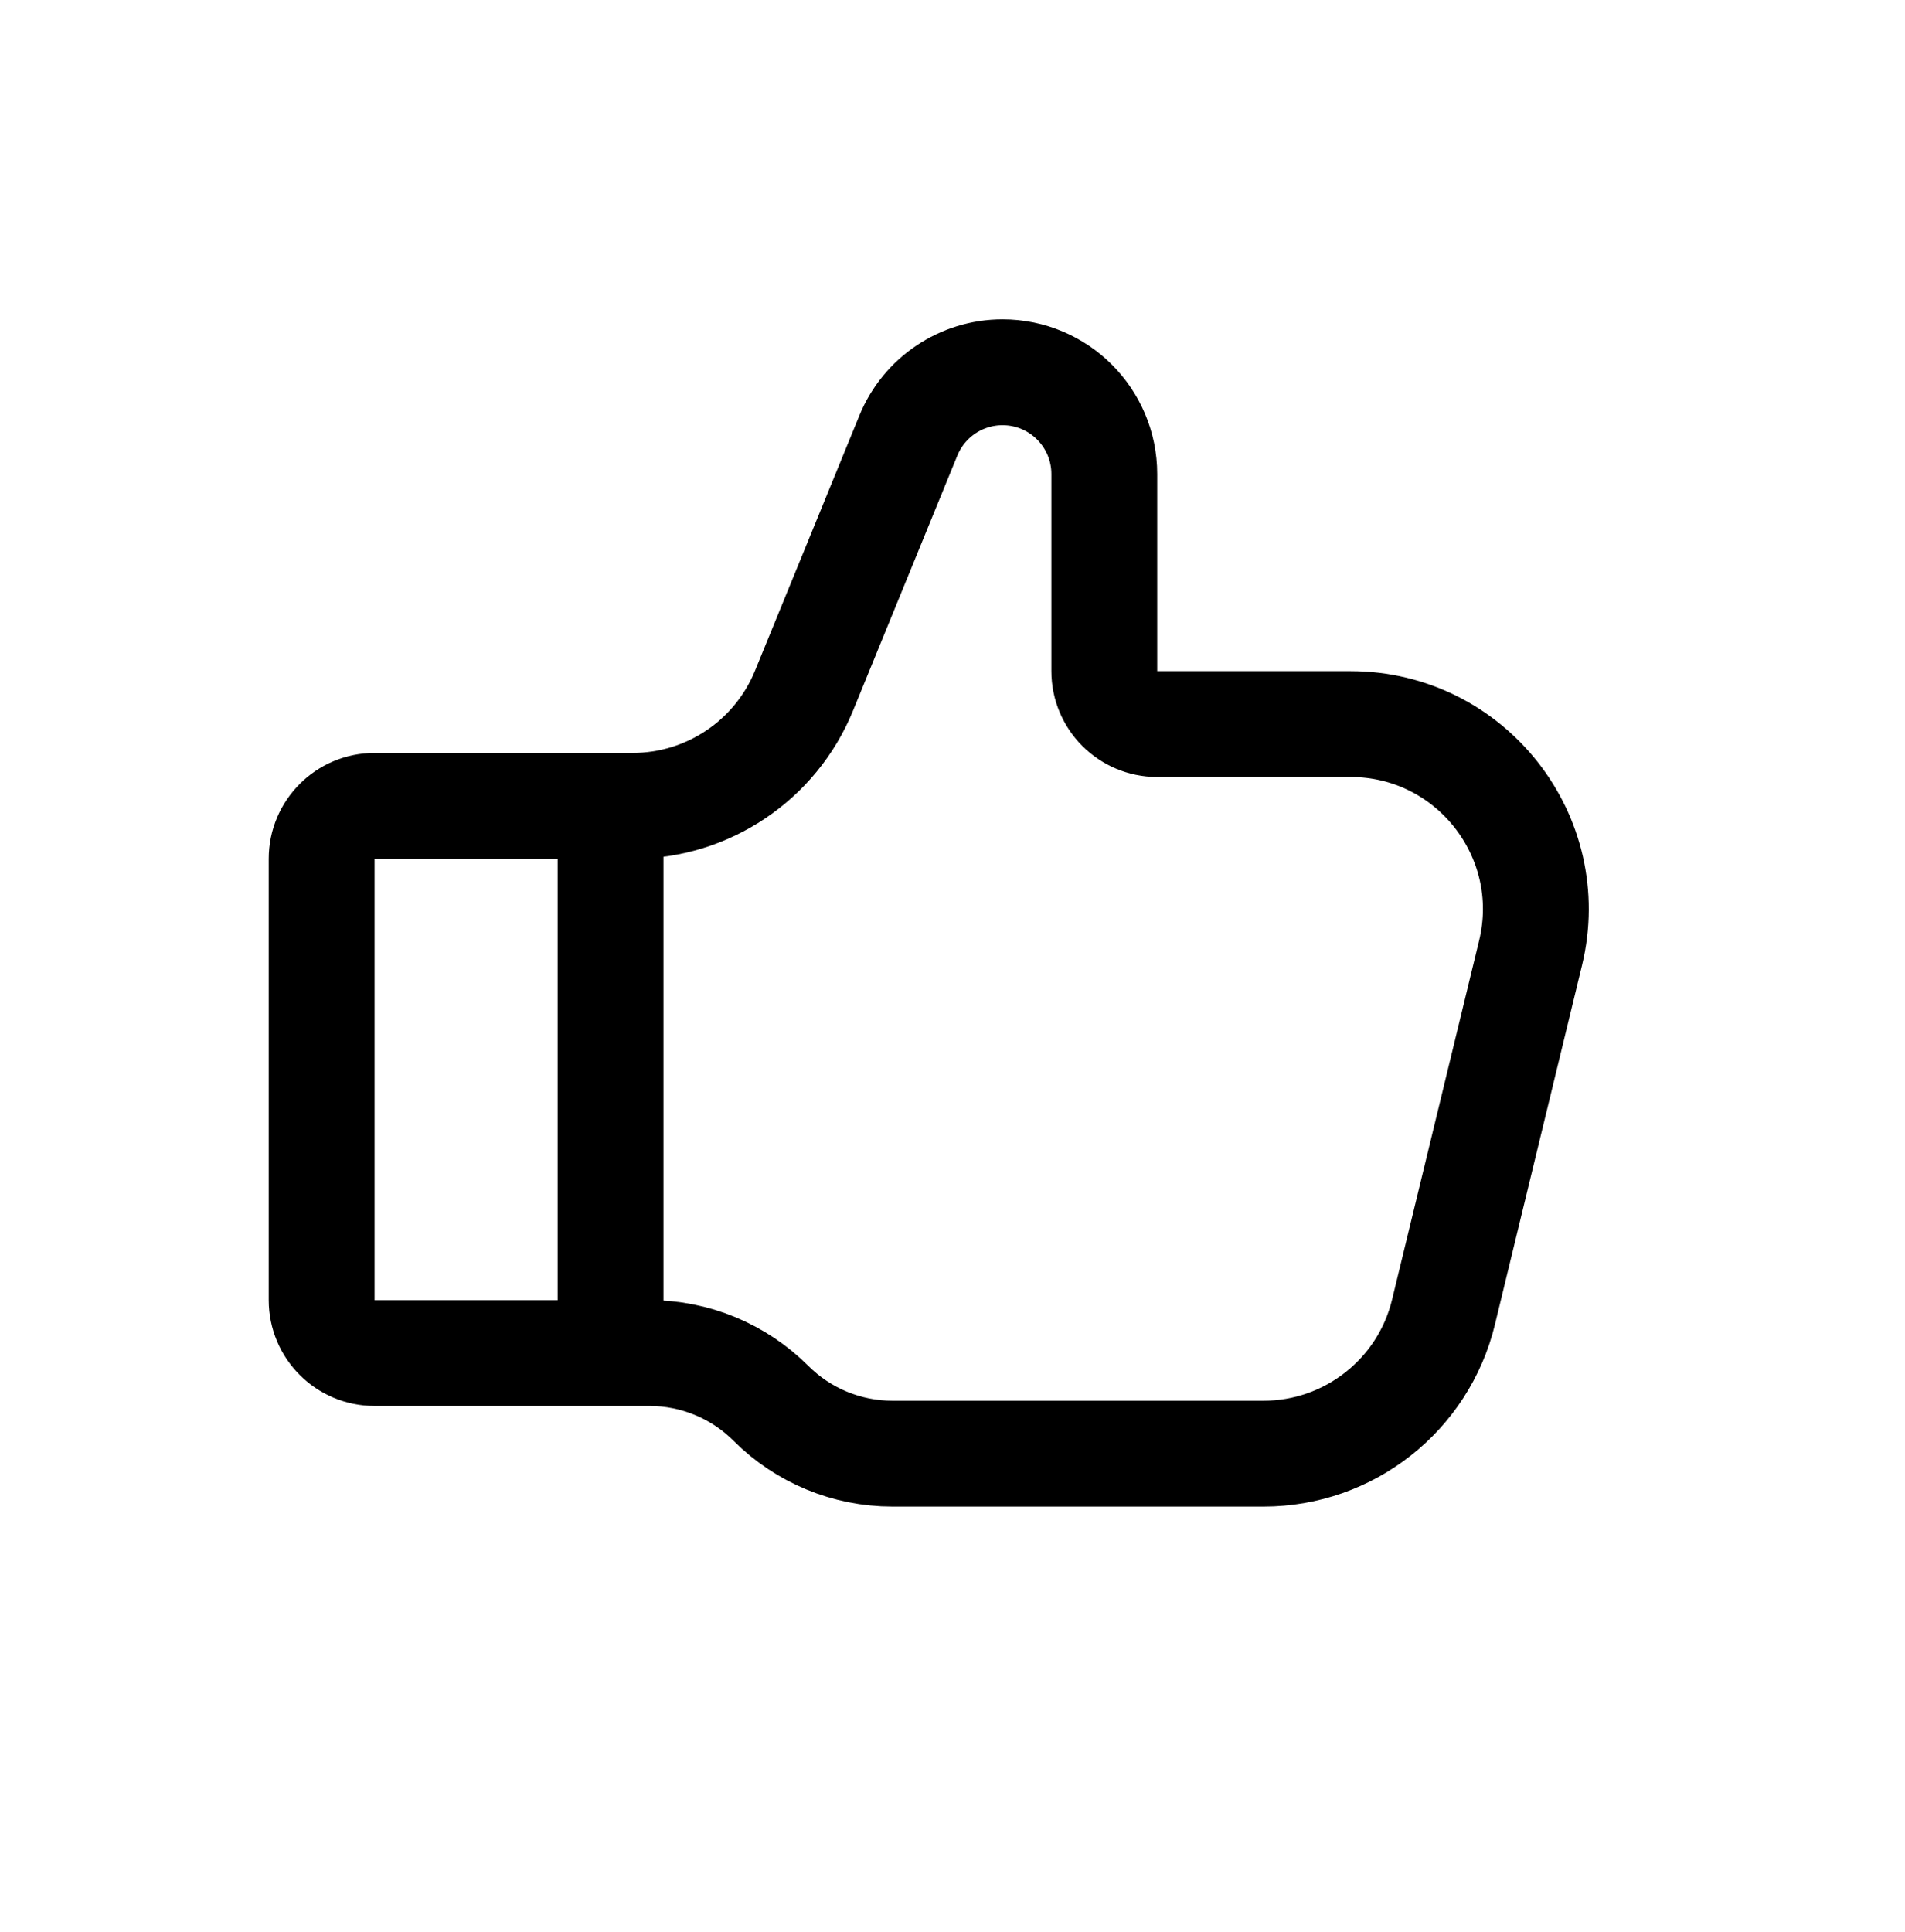 <?xml version="1.0" encoding="UTF-8"?>
<svg xmlns="http://www.w3.org/2000/svg" width="72" height="73" viewBox="0 0 72 73" fill="none">
  <path d="M34.332 16.458L30.387 26.103C29.311 28.734 26.751 30.453 23.908 30.453H14.157C13.053 30.453 12.157 31.348 12.157 32.453V49.13C12.157 50.235 13.053 51.13 14.157 51.13H24.549C26.27 51.13 27.921 51.814 29.138 53.031C30.355 54.248 32.005 54.932 33.726 54.932H47.755C50.986 54.932 53.797 52.721 54.558 49.581L57.848 36.011C58.916 31.605 55.578 27.362 51.045 27.362H43.737C42.633 27.362 41.737 26.466 41.737 25.362V17.914C41.737 15.79 40.015 14.068 37.891 14.068C36.33 14.068 34.923 15.013 34.332 16.458Z" stroke="black" stroke-width="4"></path>
  <path d="M23.076 50.531L23.076 31.838" stroke="black" stroke-width="4" stroke-linecap="round"></path>
</svg>
